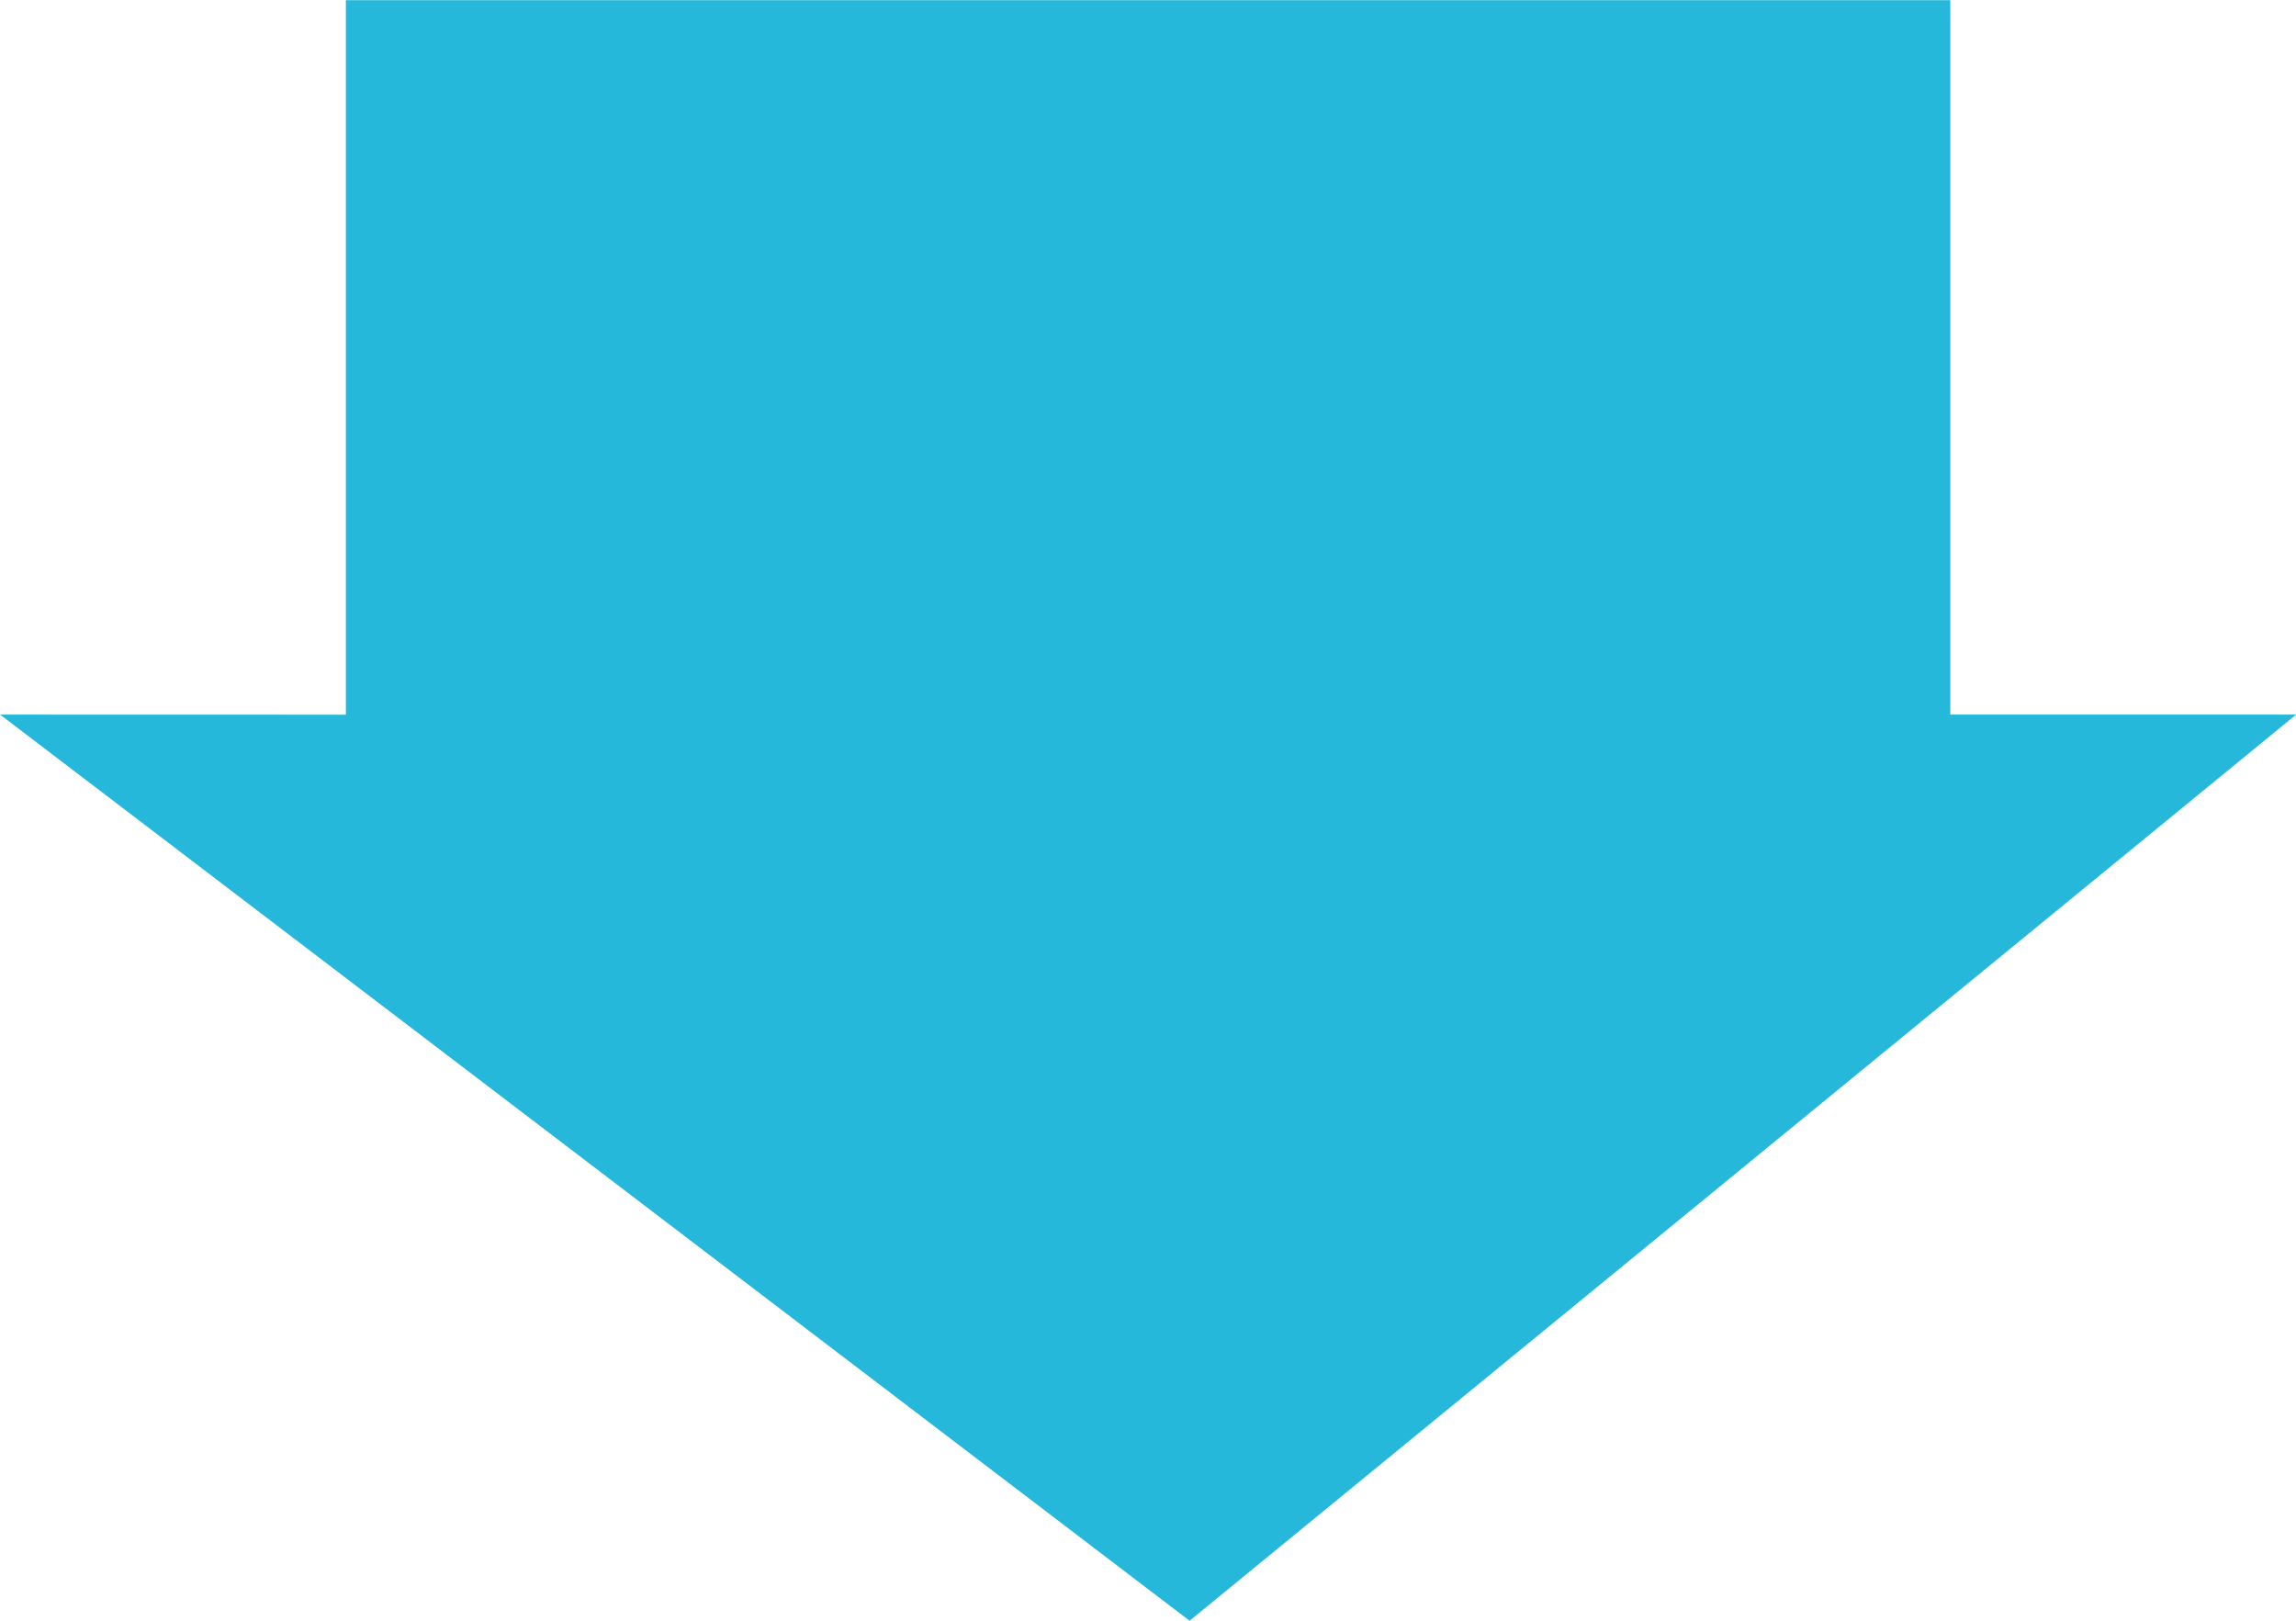 <svg xmlns="http://www.w3.org/2000/svg" width="24.933" height="17.599" viewBox="0 0 24.933 17.599"><path d="M1395.4,785.158l12.917,9.84,12.016-9.84h-3.755V777.4h-17.423v7.759Z" transform="translate(-1395.399 -777.398)" fill="#25b8da"/></svg>
